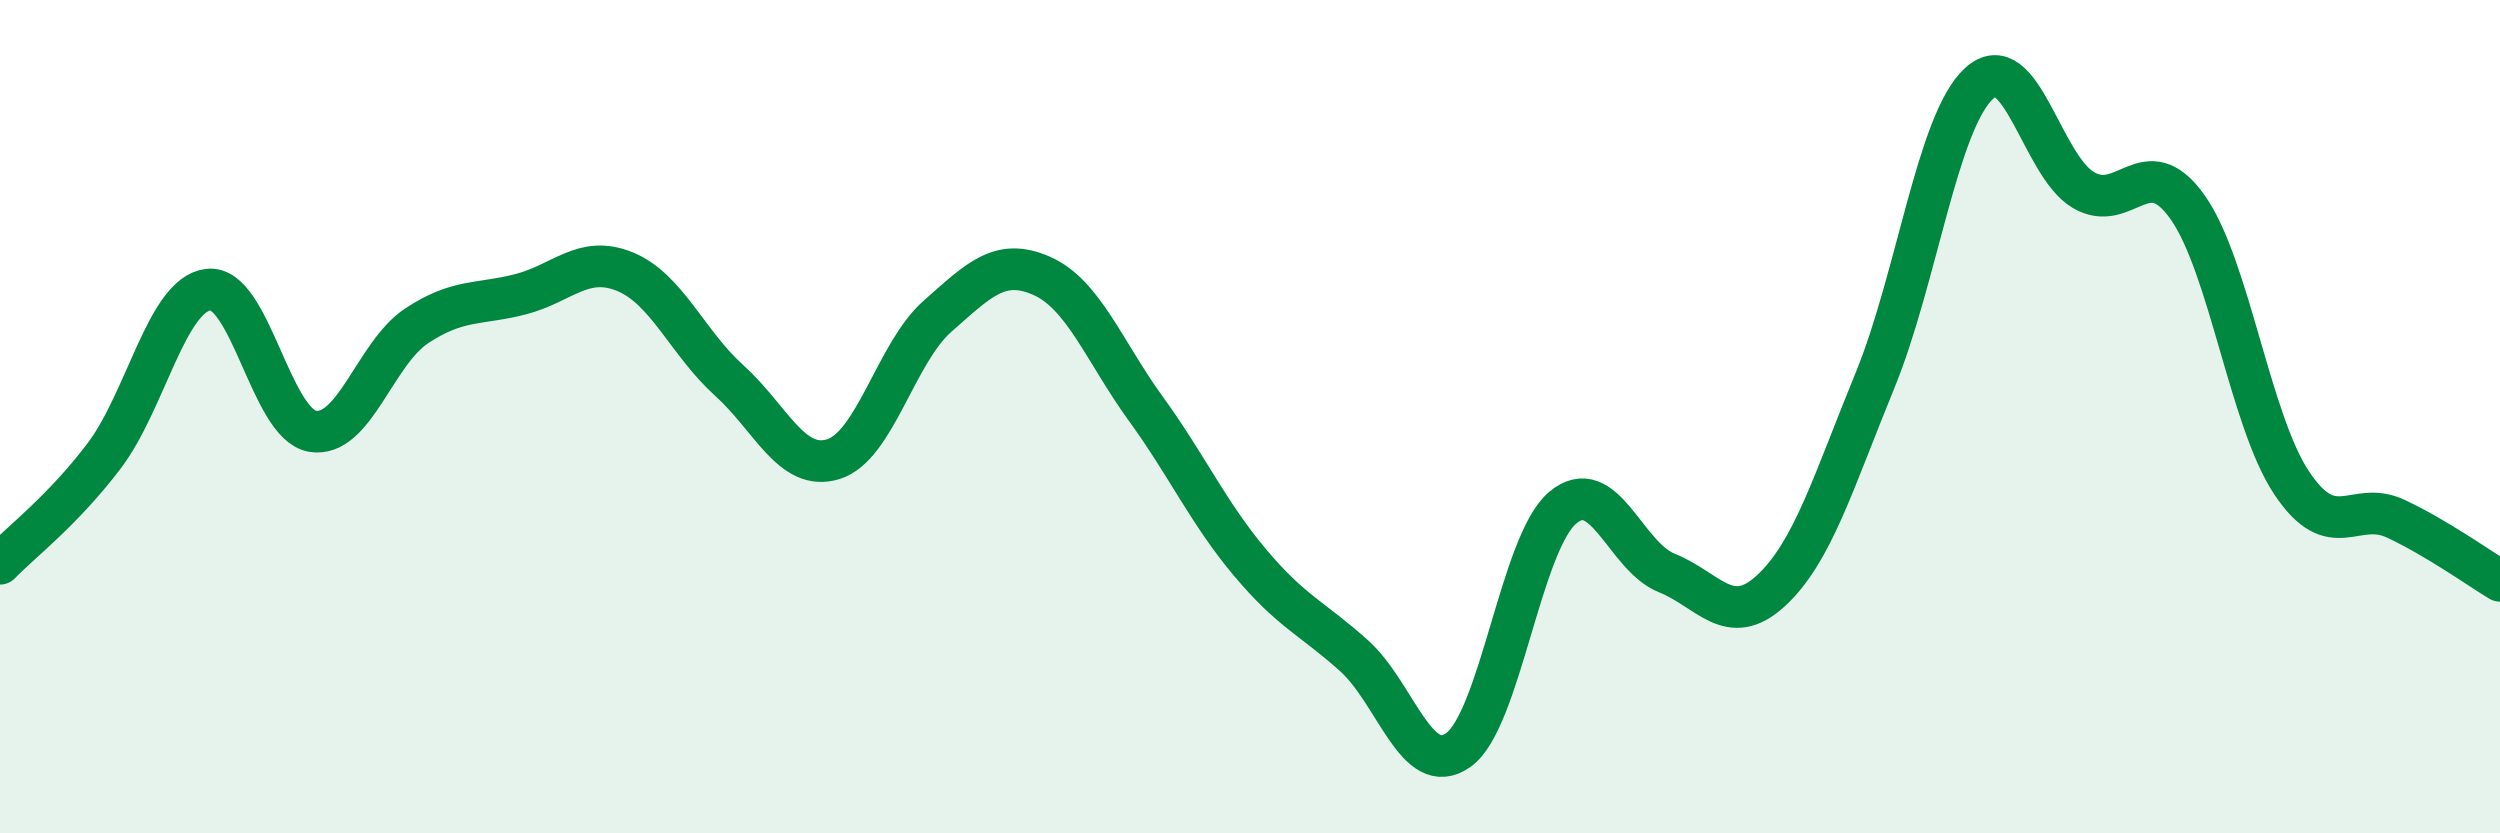 
    <svg width="60" height="20" viewBox="0 0 60 20" xmlns="http://www.w3.org/2000/svg">
      <path
        d="M 0,13.53 C 0.5,13.01 1.5,12.26 2.5,10.94 C 3.5,9.62 4,7.07 5,6.95 C 6,6.83 6.5,10.18 7.5,10.35 C 8.5,10.52 9,8.48 10,7.82 C 11,7.16 11.5,7.32 12.5,7.06 C 13.5,6.8 14,6.11 15,6.52 C 16,6.93 16.5,8.23 17.5,9.13 C 18.5,10.03 19,11.33 20,11.02 C 21,10.71 21.5,8.47 22.5,7.59 C 23.5,6.71 24,6.18 25,6.62 C 26,7.06 26.5,8.43 27.5,9.81 C 28.5,11.19 29,12.31 30,13.5 C 31,14.69 31.5,14.84 32.5,15.74 C 33.5,16.64 34,18.71 35,18 C 36,17.29 36.5,13.04 37.5,12.19 C 38.5,11.34 39,13.35 40,13.75 C 41,14.15 41.5,15.1 42.5,14.18 C 43.5,13.26 44,11.57 45,9.13 C 46,6.69 46.5,2.91 47.5,2 C 48.5,1.09 49,3.97 50,4.56 C 51,5.15 51.5,3.56 52.5,4.97 C 53.5,6.38 54,10.09 55,11.59 C 56,13.09 56.5,11.98 57.5,12.45 C 58.5,12.92 59.5,13.64 60,13.94L60 20L0 20Z"
        fill="#008740"
        opacity="0.1"
        stroke-linecap="round"
        stroke-linejoin="round"
      />
      <path
        d="M 0,13.53 C 0.5,13.01 1.5,12.26 2.5,10.94 C 3.5,9.62 4,7.07 5,6.95 C 6,6.83 6.5,10.18 7.5,10.35 C 8.5,10.52 9,8.48 10,7.82 C 11,7.16 11.5,7.32 12.5,7.06 C 13.5,6.8 14,6.11 15,6.52 C 16,6.93 16.5,8.23 17.5,9.13 C 18.5,10.03 19,11.33 20,11.02 C 21,10.71 21.5,8.47 22.5,7.59 C 23.5,6.71 24,6.18 25,6.62 C 26,7.06 26.5,8.43 27.5,9.81 C 28.5,11.19 29,12.31 30,13.5 C 31,14.69 31.5,14.84 32.5,15.74 C 33.5,16.64 34,18.71 35,18 C 36,17.29 36.5,13.04 37.5,12.19 C 38.5,11.34 39,13.35 40,13.75 C 41,14.15 41.5,15.1 42.5,14.18 C 43.5,13.26 44,11.57 45,9.13 C 46,6.69 46.5,2.91 47.5,2 C 48.5,1.09 49,3.97 50,4.56 C 51,5.15 51.5,3.56 52.5,4.97 C 53.5,6.38 54,10.09 55,11.59 C 56,13.09 56.5,11.98 57.5,12.45 C 58.5,12.92 59.5,13.64 60,13.94"
        stroke="#008740"
        stroke-width="1"
        fill="none"
        stroke-linecap="round"
        stroke-linejoin="round"
      />
    </svg>
  